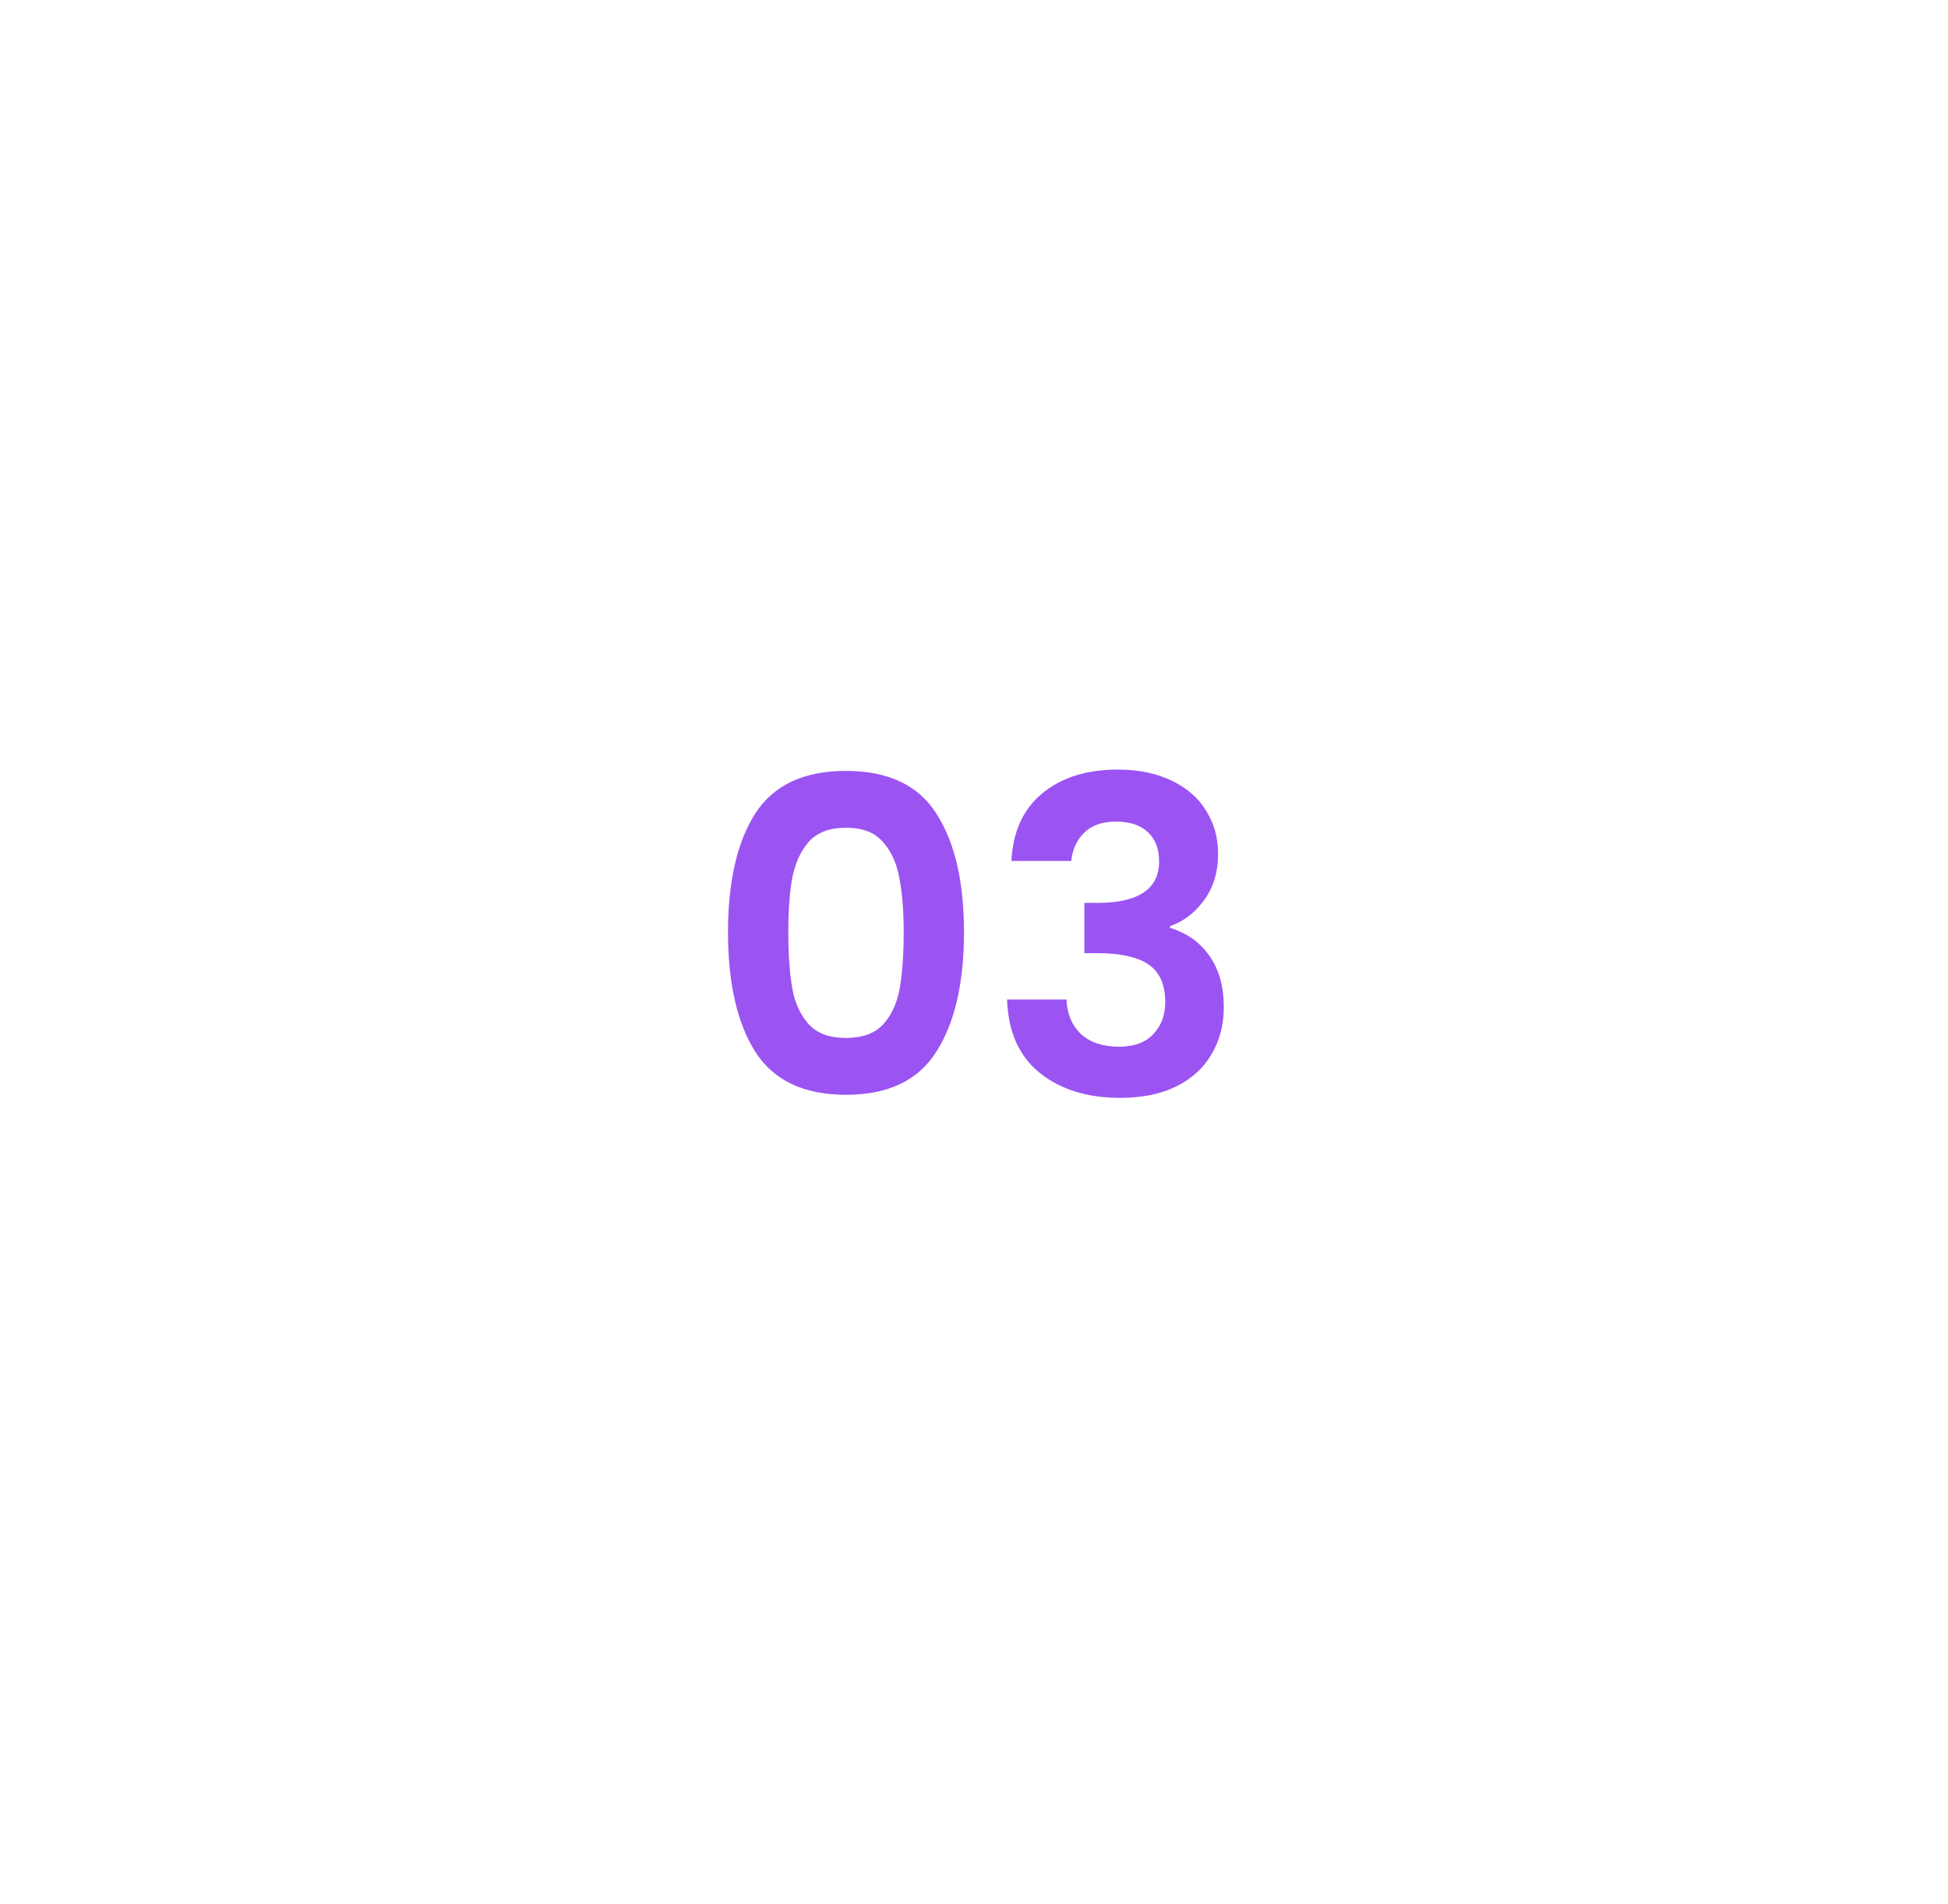 <svg width="131" height="128" viewBox="0 0 131 128" fill="none" xmlns="http://www.w3.org/2000/svg">
<g filter="url(#filter0_d_2212_9847)">
<rect x="24.198" y="20.37" width="83.403" height="80.403" rx="30.935" fill="white" shape-rendering="crispEdges"/>
<path d="M48.957 59.581C48.957 56.191 49.564 53.536 50.779 51.616C52.013 49.696 54.051 48.736 56.892 48.736C59.733 48.736 61.761 49.696 62.975 51.616C64.21 53.536 64.827 56.191 64.827 59.581C64.827 62.99 64.21 65.664 62.975 67.603C61.761 69.543 59.733 70.513 56.892 70.513C54.051 70.513 52.013 69.543 50.779 67.603C49.564 65.664 48.957 62.99 48.957 59.581ZM60.771 59.581C60.771 58.131 60.673 56.916 60.477 55.936C60.301 54.937 59.929 54.124 59.361 53.497C58.812 52.87 57.989 52.557 56.892 52.557C55.795 52.557 54.962 52.87 54.394 53.497C53.845 54.124 53.473 54.937 53.277 55.936C53.101 56.916 53.013 58.131 53.013 59.581C53.013 61.069 53.101 62.323 53.277 63.342C53.453 64.341 53.826 65.154 54.394 65.781C54.962 66.389 55.795 66.692 56.892 66.692C57.989 66.692 58.822 66.389 59.39 65.781C59.958 65.154 60.33 64.341 60.507 63.342C60.683 62.323 60.771 61.069 60.771 59.581ZM68.015 54.79C68.113 52.831 68.799 51.322 70.072 50.264C71.365 49.187 73.06 48.648 75.156 48.648C76.587 48.648 77.811 48.903 78.83 49.412C79.849 49.902 80.613 50.578 81.122 51.44C81.651 52.282 81.916 53.242 81.916 54.32C81.916 55.554 81.592 56.602 80.946 57.465C80.319 58.307 79.565 58.875 78.683 59.169V59.287C79.819 59.639 80.701 60.266 81.328 61.167C81.975 62.069 82.298 63.225 82.298 64.635C82.298 65.811 82.023 66.859 81.475 67.78C80.946 68.701 80.152 69.426 79.094 69.955C78.056 70.464 76.802 70.719 75.333 70.719C73.119 70.719 71.316 70.16 69.925 69.044C68.534 67.927 67.799 66.281 67.721 64.106H71.718C71.757 65.066 72.08 65.84 72.688 66.428C73.315 66.996 74.167 67.28 75.245 67.28C76.244 67.28 77.008 67.006 77.537 66.457C78.085 65.889 78.36 65.164 78.36 64.283C78.36 63.107 77.987 62.265 77.243 61.755C76.498 61.246 75.343 60.991 73.775 60.991H72.923V57.611H73.775C76.557 57.611 77.948 56.681 77.948 54.82C77.948 53.977 77.694 53.321 77.184 52.85C76.694 52.38 75.979 52.145 75.039 52.145C74.118 52.145 73.403 52.4 72.894 52.909C72.404 53.399 72.12 54.026 72.041 54.79H68.015Z" fill="#9B54F2"/>
</g>
<defs>
<filter id="filter0_d_2212_9847" x="0.997" y="0.262" width="129.806" height="126.806" filterUnits="userSpaceOnUse" color-interpolation-filters="sRGB">
<feFlood flood-opacity="0" result="BackgroundImageFix"/>
<feColorMatrix in="SourceAlpha" type="matrix" values="0 0 0 0 0 0 0 0 0 0 0 0 0 0 0 0 0 0 127 0" result="hardAlpha"/>
<feOffset dy="3.094"/>
<feGaussianBlur stdDeviation="11.601"/>
<feComposite in2="hardAlpha" operator="out"/>
<feColorMatrix type="matrix" values="0 0 0 0 0 0 0 0 0 0 0 0 0 0 0 0 0 0 0.15 0"/>
<feBlend mode="normal" in2="BackgroundImageFix" result="effect1_dropShadow_2212_9847"/>
<feBlend mode="normal" in="SourceGraphic" in2="effect1_dropShadow_2212_9847" result="shape"/>
</filter>
</defs>
</svg>
